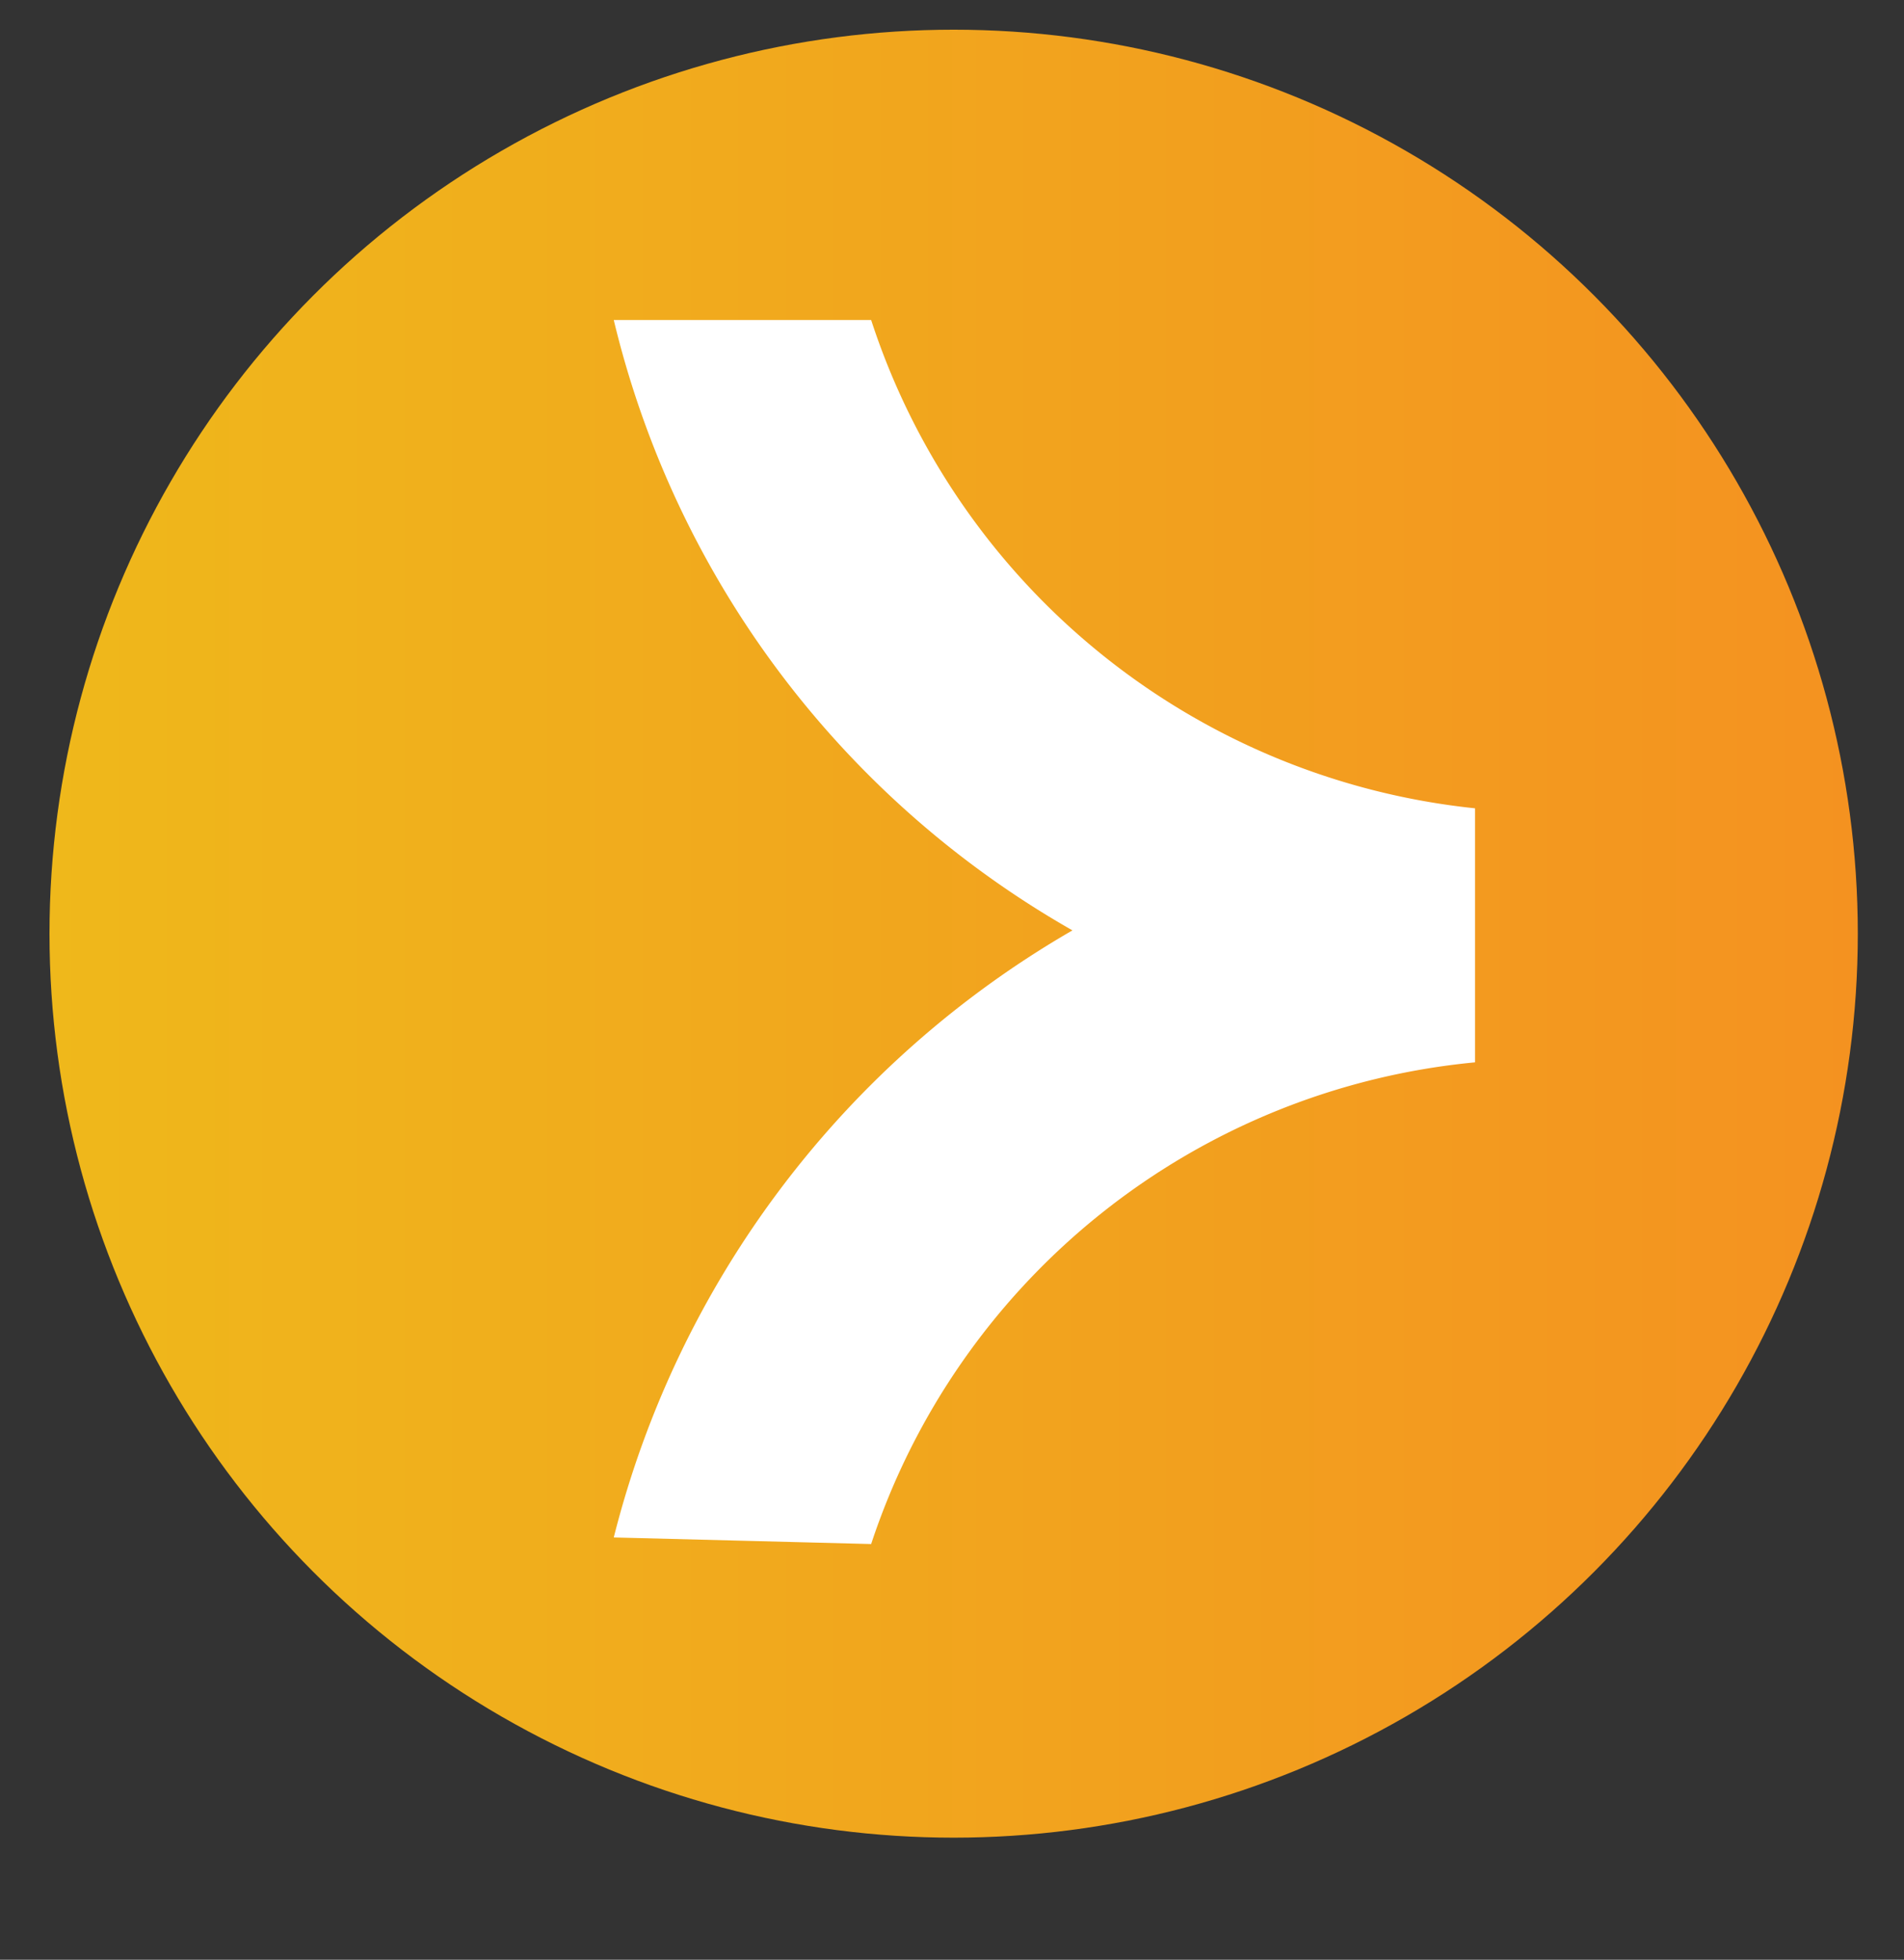 <svg data-name="Layer 1" xmlns="http://www.w3.org/2000/svg" viewBox="0 0 57.7 59.4"><rect x="0" y="0" width="57.7" height="59.4" fill="#333333" stroke="none"/><defs><linearGradient id="a" x1="1.45" y1="28.27" x2="56.26" y2="28.27" gradientUnits="userSpaceOnUse"><stop offset="0" stop-color="#EFB81B"/><stop offset="1" stop-color="#F49220"/></linearGradient></defs><circle cx="28.9" cy="28.3" r="27.4" fill="url(#a)"/><path d="M44.7 24.5v7.7a21.4 21.4 0 00-18.3 14.6l-7.8-.2a29.6 29.6 0 0113.9-18.4A29.1 29.1 0 0118.6 9.7h7.8a21.6 21.6 0 0018.3 14.8z" fill="#fff"/></svg>